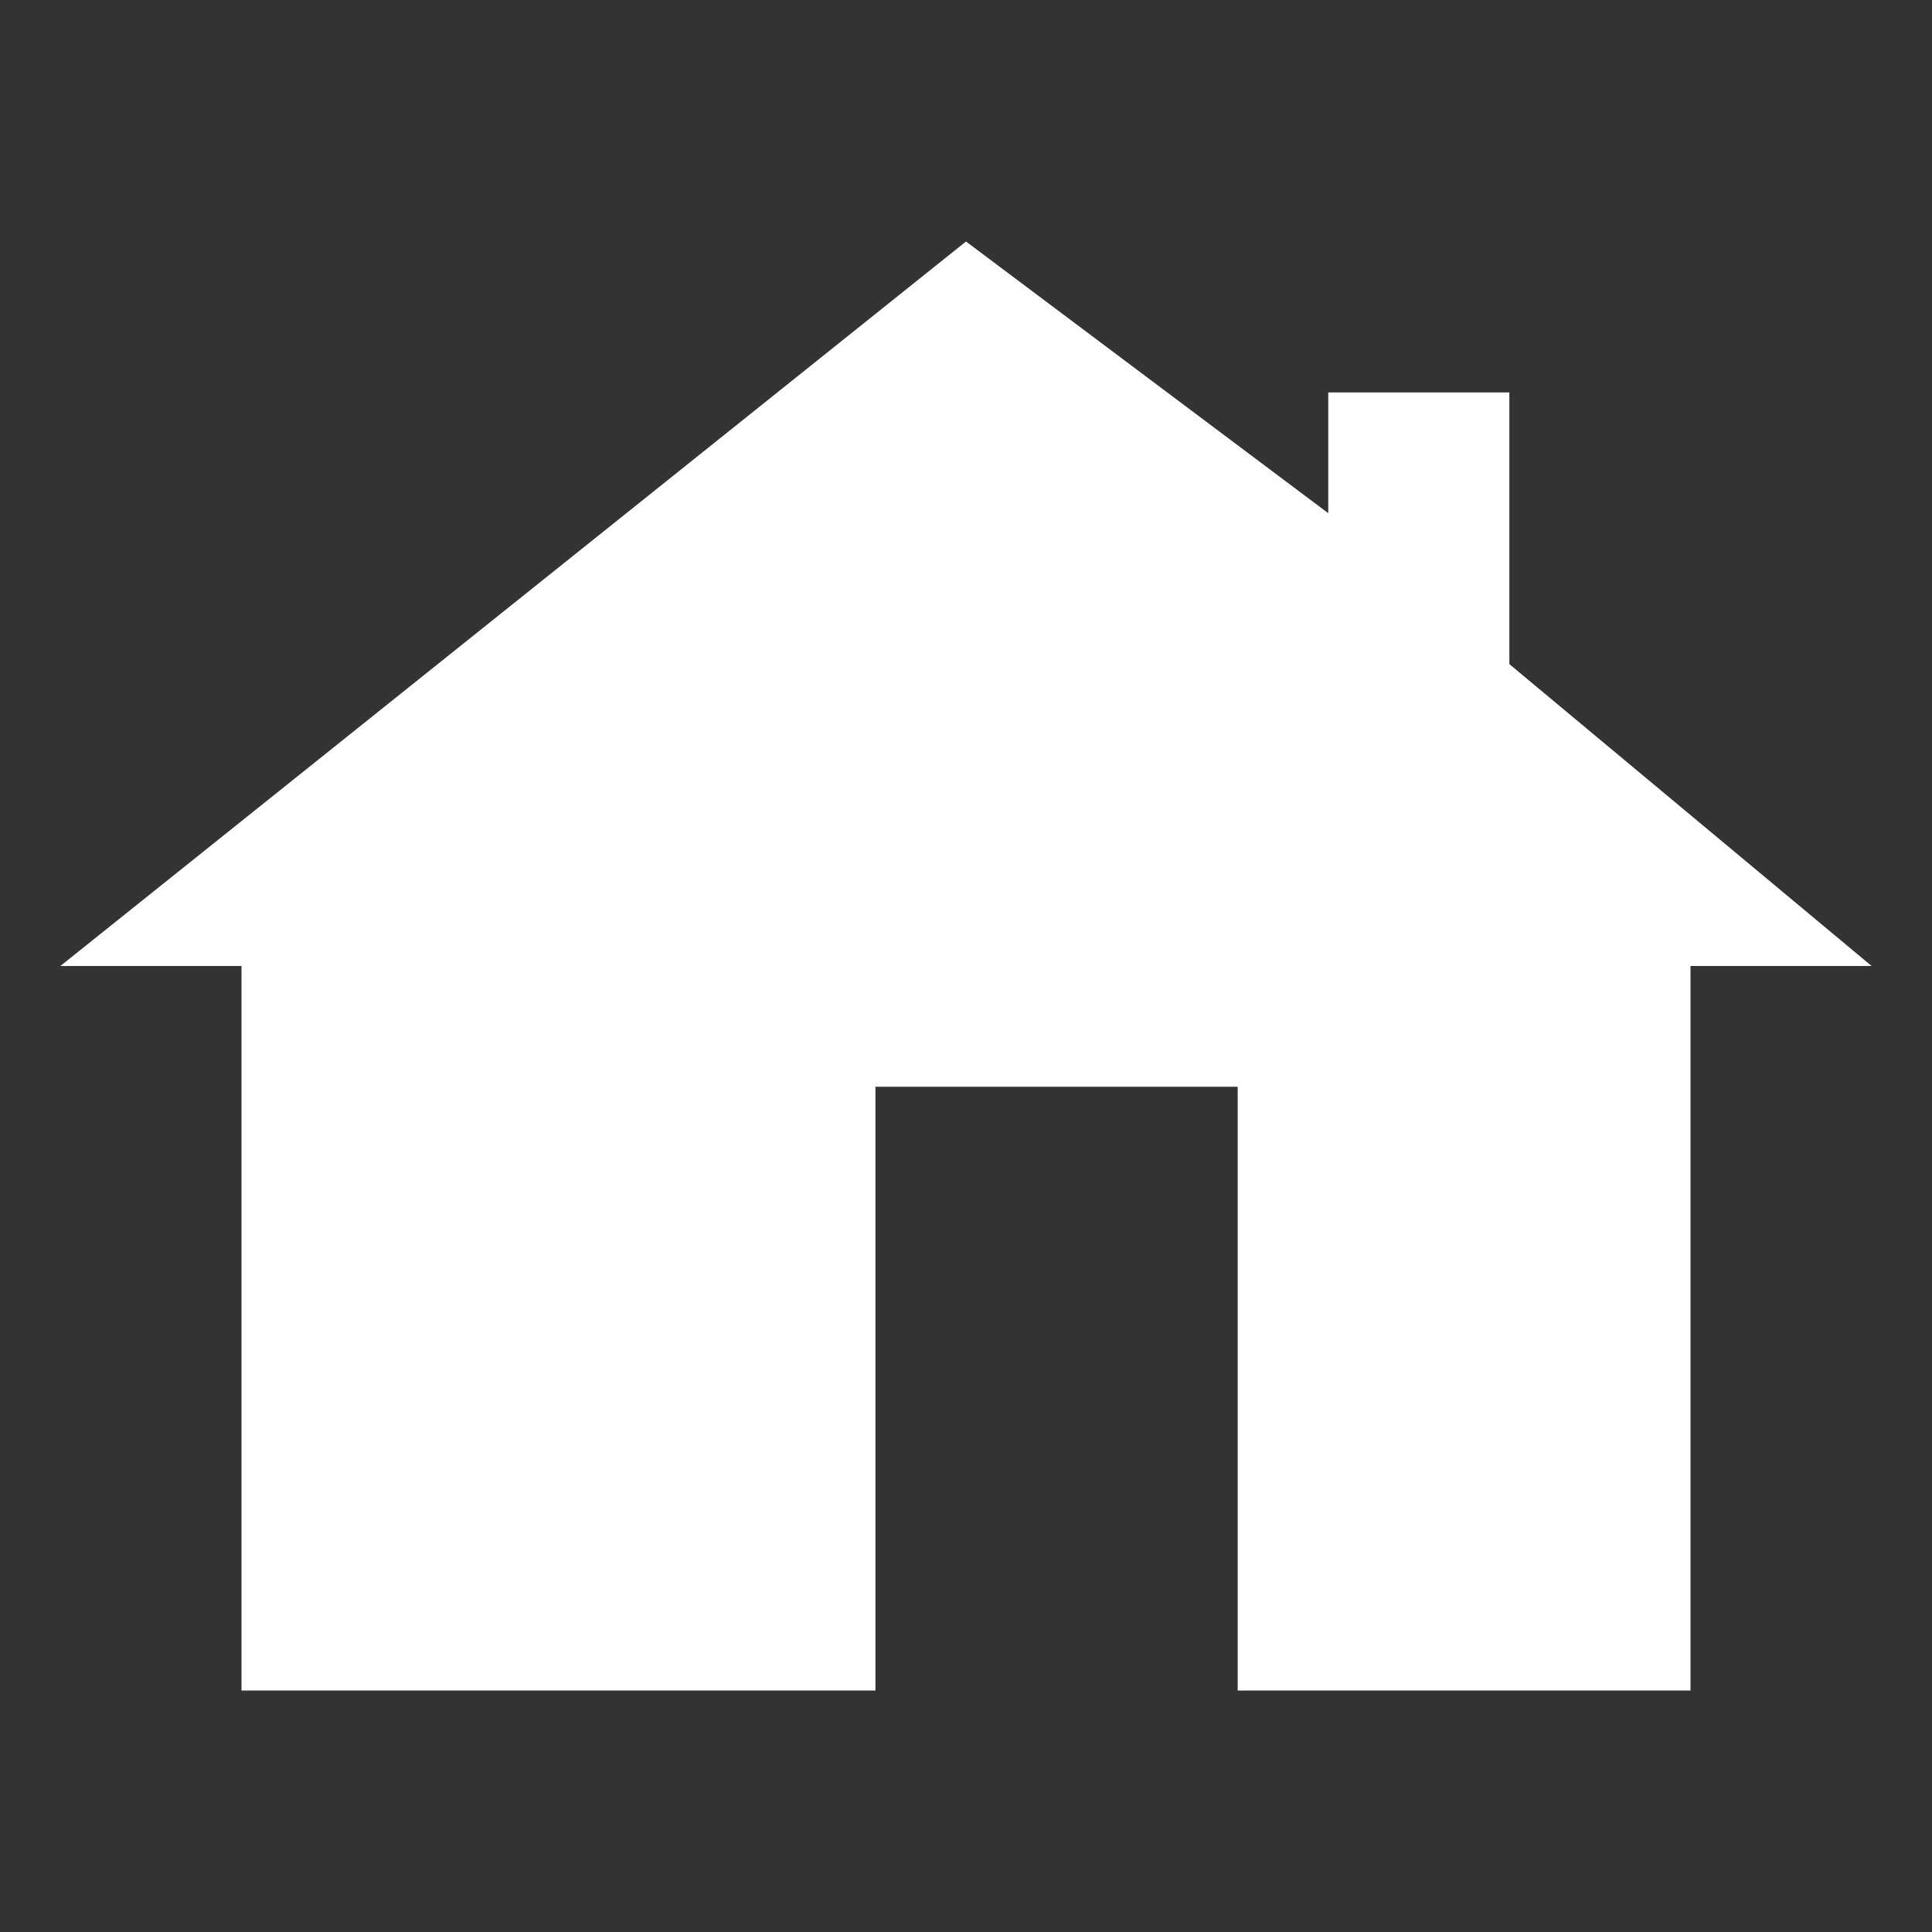 <?xml version="1.0" encoding="UTF-8" standalone="no"?>
<svg
   xmlns:dc="http://purl.org/dc/elements/1.1/"
   xmlns:cc="http://creativecommons.org/ns#"
   xmlns:rdf="http://www.w3.org/1999/02/22-rdf-syntax-ns#"
   xmlns:svg="http://www.w3.org/2000/svg"
   xmlns="http://www.w3.org/2000/svg"
   xmlns:sodipodi="http://sodipodi.sourceforge.net/DTD/sodipodi-0.dtd"
   xmlns:inkscape="http://www.inkscape.org/namespaces/inkscape"
   sodipodi:docname="ic_home_black.svg"
   id="svg2"
   version="1.1"
   height="512"
   width="512"
   inkscape:version="1.0.1 (0767f8302a, 2020-10-17)">
  <rect width="100%" height="100%" fill="#333333" stroke="none"/>
  <defs
     id="defs9" />
  <sodipodi:namedview
     pagecolor="#ffffff"
     bordercolor="#666666"
     borderopacity="1"
     objecttolerance="10"
     gridtolerance="10"
     guidetolerance="10"
     inkscape:pageopacity="0"
     inkscape:pageshadow="2"
     inkscape:window-width="2048"
     inkscape:window-height="1113"
     id="namedview7"
     showgrid="false"
     inkscape:zoom="1.6977928"
     inkscape:cx="122.03599"
     inkscape:cy="229.87098"
     inkscape:window-x="0"
     inkscape:window-y="0"
     inkscape:window-maximized="1"
     inkscape:current-layer="svg2"
     inkscape:document-rotation="0" />
  <g
     transform="translate(0,448)"
     id="g4">
    <path
       style="fill:#ffffff"
       d="m 16,256 240,-192 96,72 v -32 h 48 v 72 l 96,80 H 448 V 448 H 328 V 288 H 232 V 448 H 64 V 256 Z"
       transform="translate(0,-448)"
       id="path2" />
  </g>
  <path
     style="fill:none;stroke-width:0.533"
     d="m 61.802,453.685 c -0.586,-0.242 -1.665,-1.086 -2.398,-1.874 l -1.332,-1.433 -0.138,-93.992 -0.138,-93.993 -20.641,-0.003 c -12.018,-10e-4 -21.436,-0.224 -22.545,-0.532 -3.589,-0.997 -5.573,-4.752 -4.285,-8.107 0.66,-1.719 242.162,-195.179 244.324,-195.722 0.742,-0.186 1.953,-0.187 2.693,-9.81e-4 0.74,0.186 20.998,15.076 45.02,33.089 l 43.675,32.752 v -10.681 c 0,-12.019 0.314,-13.343 3.481,-14.666 2.495,-1.042 50.93,-1.111 52.977,-0.076 0.724,0.366 1.863,1.477 2.531,2.468 l 1.215,1.803 v 35.263 35.263 l 47.438,39.533 c 31.118,25.932 47.629,40.03 47.993,40.979 1.287,3.352 -0.699,7.108 -4.286,8.104 -1.109,0.308 -10.527,0.53 -22.545,0.532 l -20.641,0.003 -0.138,94.025 -0.138,94.025 -1.742,1.742 -1.742,1.742 -61.659,0.141 c -45.546,0.104 -62.047,-0.019 -63.142,-0.472 -0.816,-0.337 -1.955,-1.212 -2.531,-1.945 -1.031,-1.31 -1.048,-2.587 -1.048,-79.312 v -77.98 h -42.089 -42.089 v 77.933 c 0,69.759 -0.087,78.058 -0.832,79.121 -2.064,2.946 3.258,2.782 -89.048,2.746 -46.826,-0.019 -85.617,-0.232 -86.203,-0.475 z"
     id="path26" />
</svg>
